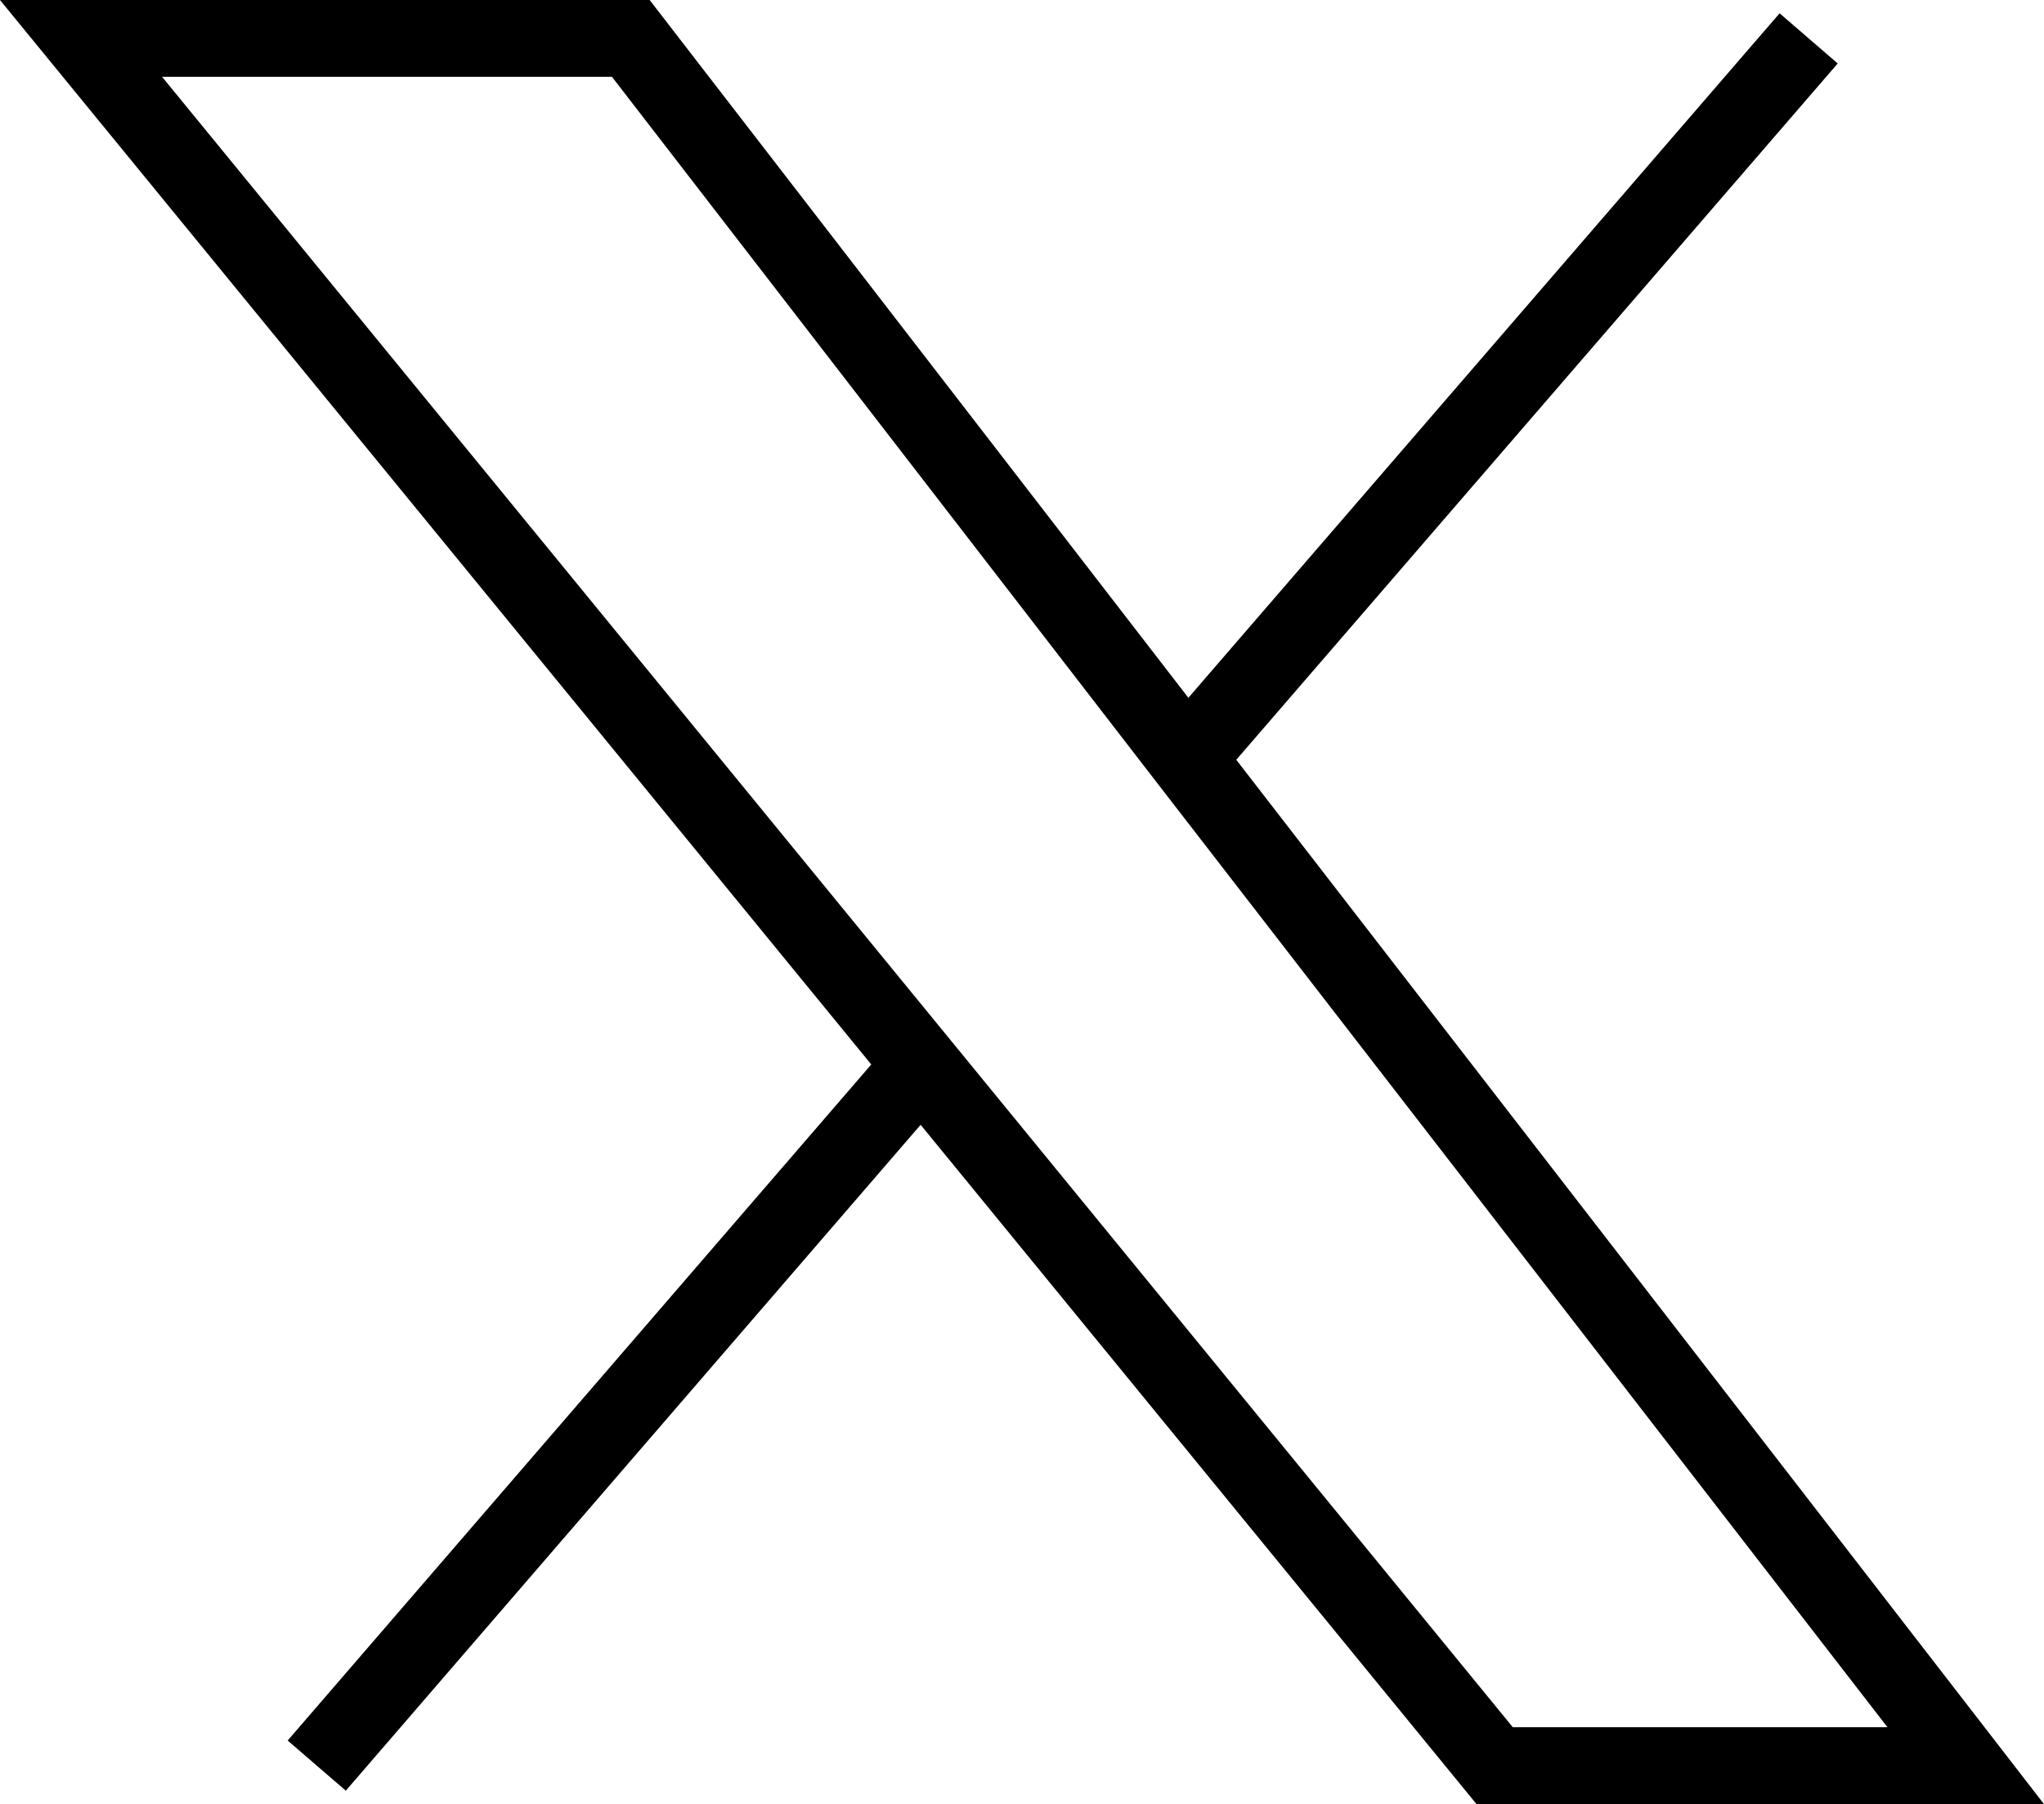 <svg xmlns="http://www.w3.org/2000/svg" viewBox="0 0 53.24 47"><defs><style>.cls-1{fill:none;stroke:#000;stroke-miterlimit:10;stroke-width:2px;}</style></defs><g id="Layer_2" data-name="Layer 2"><g id="Layer_1-2" data-name="Layer 1"><polygon class="cls-1" points="51.2 46 38.93 46 24 27.75 2.11 1 16.43 1 30.91 19.76 51.2 46"/><line class="cls-1" x1="47.11" y1="1" x2="30.91" y2="19.76"/><line class="cls-1" x1="24" y1="27.75" x2="8.25" y2="46"/></g></g></svg>